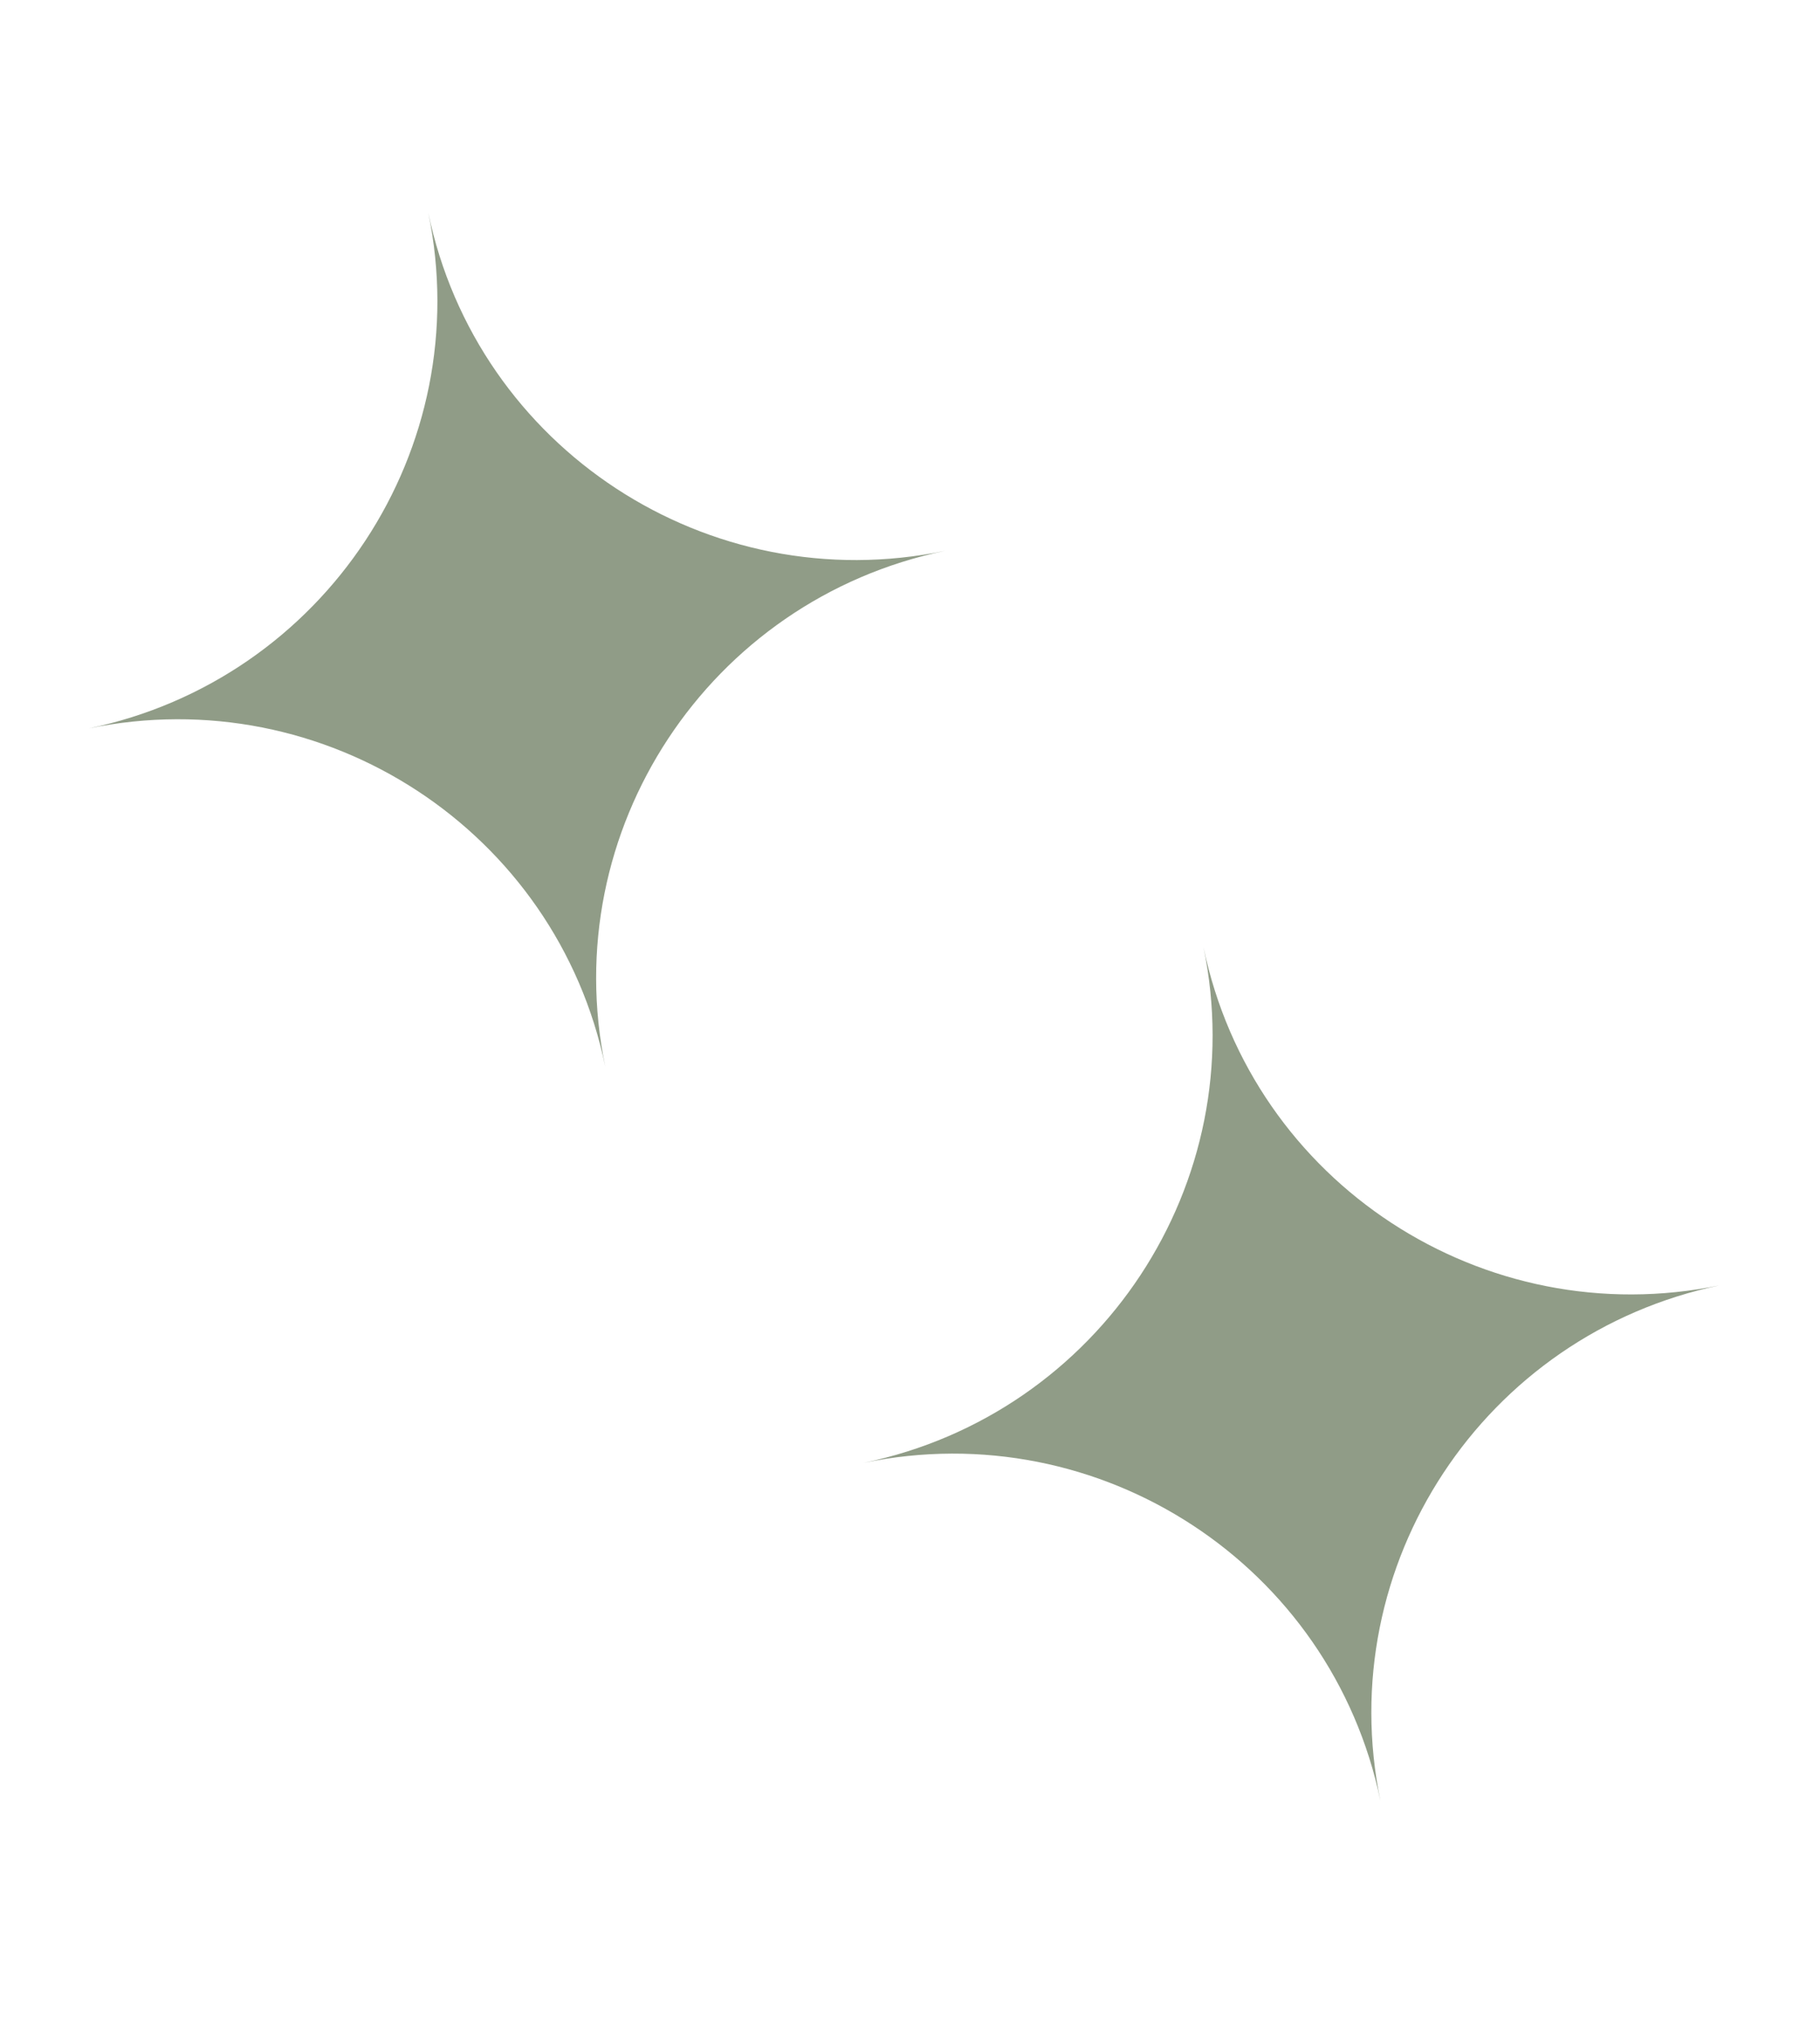 <svg xmlns="http://www.w3.org/2000/svg" width="76" height="85" viewBox="0 0 76 85" fill="none"><g clip-path="url(#clip0_3127_186)"><path d="M39.463 22.996C29.587 25.044 23.234 34.686 25.275 44.529C23.234 34.686 13.571 28.364 3.696 30.412C13.571 28.364 19.924 18.722 17.884 8.879C19.924 18.722 29.587 25.044 39.463 22.996Z" fill="#909C87"></path><path d="M71.834 53.655C61.959 55.702 55.605 65.344 57.646 75.188C55.605 65.344 45.942 59.023 36.067 61.07C45.942 59.023 52.295 49.38 50.255 39.537C52.295 49.38 61.959 55.702 71.834 53.655Z" fill="#909C87"></path></g><defs><clipPath id="clip0_3127_186"><rect width="62" height="73" fill="white" transform="translate(0 12.587) rotate(-11.713)"></rect></clipPath></defs></svg>